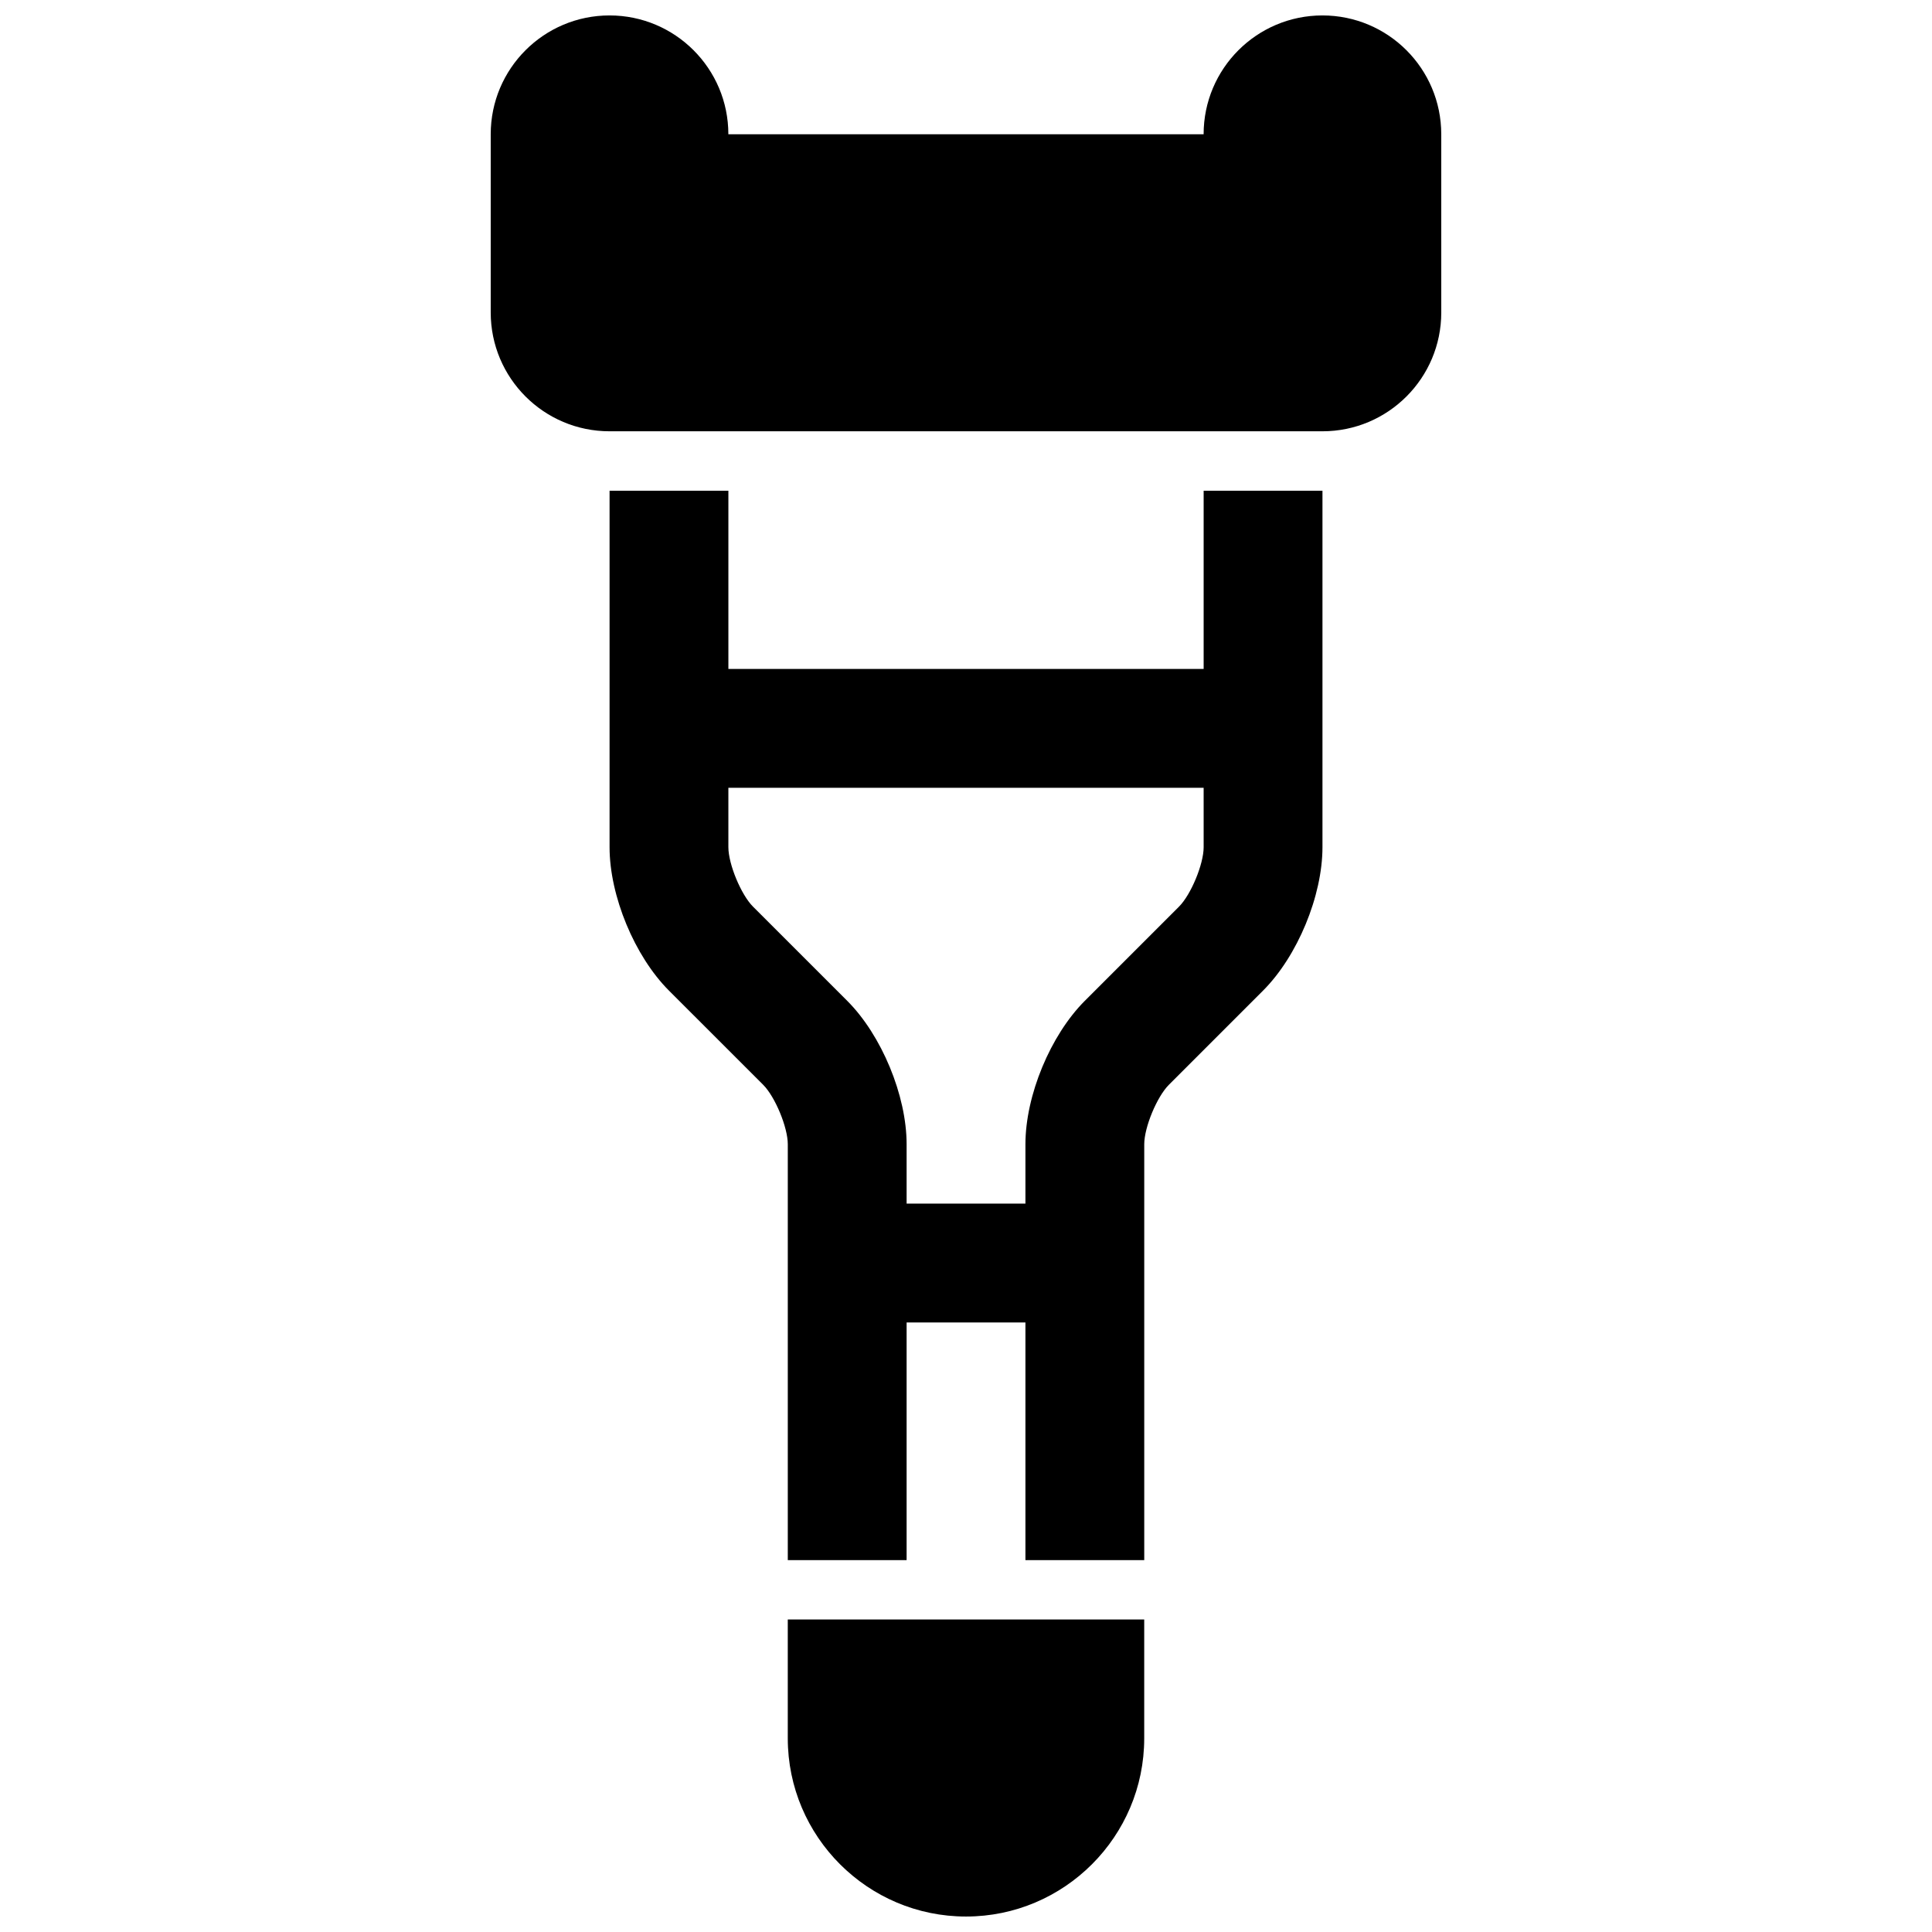 <?xml version="1.0" encoding="UTF-8"?>
<!-- Uploaded to: ICON Repo, www.svgrepo.com, Generator: ICON Repo Mixer Tools -->
<svg width="800px" height="800px" version="1.1" viewBox="144 144 512 512" xmlns="http://www.w3.org/2000/svg">
 <defs>
  <clipPath id="b">
   <path d="m274 148.09h252v110.91h-252z"/>
  </clipPath>
  <clipPath id="a">
   <path d="m352 573h96v78.902h-96z"/>
  </clipPath>
 </defs>
 <g clip-path="url(#b)">
  <path d="m494.46 148.09c-17.391 0-31.488 14.098-31.488 31.488h-125.95c0-17.391-14.098-31.488-31.488-31.488s-31.488 14.098-31.488 31.488v47.23c0 17.391 14.098 31.488 31.488 31.488h188.93c17.391 0 31.488-14.098 31.488-31.488l-0.004-47.23c0-17.391-14.098-31.488-31.488-31.488z"/>
 </g>
 <path d="m462.98 321.28h-125.95v-47.23h-31.488v94.465c0 12.902 6.621 28.883 15.742 38.008l24.973 24.969c3.164 3.172 6.516 11.262 6.516 15.742v110.21h31.488v-62.977h31.488v62.977h31.488v-110.21c0-4.481 3.352-12.57 6.519-15.742l24.969-24.973c9.125-9.125 15.742-25.105 15.742-38.008v-94.461h-31.488zm0 47.234c0 4.481-3.352 12.57-6.519 15.742l-24.969 24.969c-9.125 9.125-15.742 25.105-15.742 38.008v15.742h-31.488v-15.742c0-12.902-6.621-28.883-15.742-38.008l-24.977-24.969c-3.164-3.172-6.516-11.266-6.516-15.742v-15.742h125.95z"/>
 <g clip-path="url(#a)">
  <path d="m352.77 604.67c0 26.047 21.184 47.23 47.23 47.23s47.23-21.184 47.23-47.23v-31.488h-94.461z"/>
 </g>
</svg>